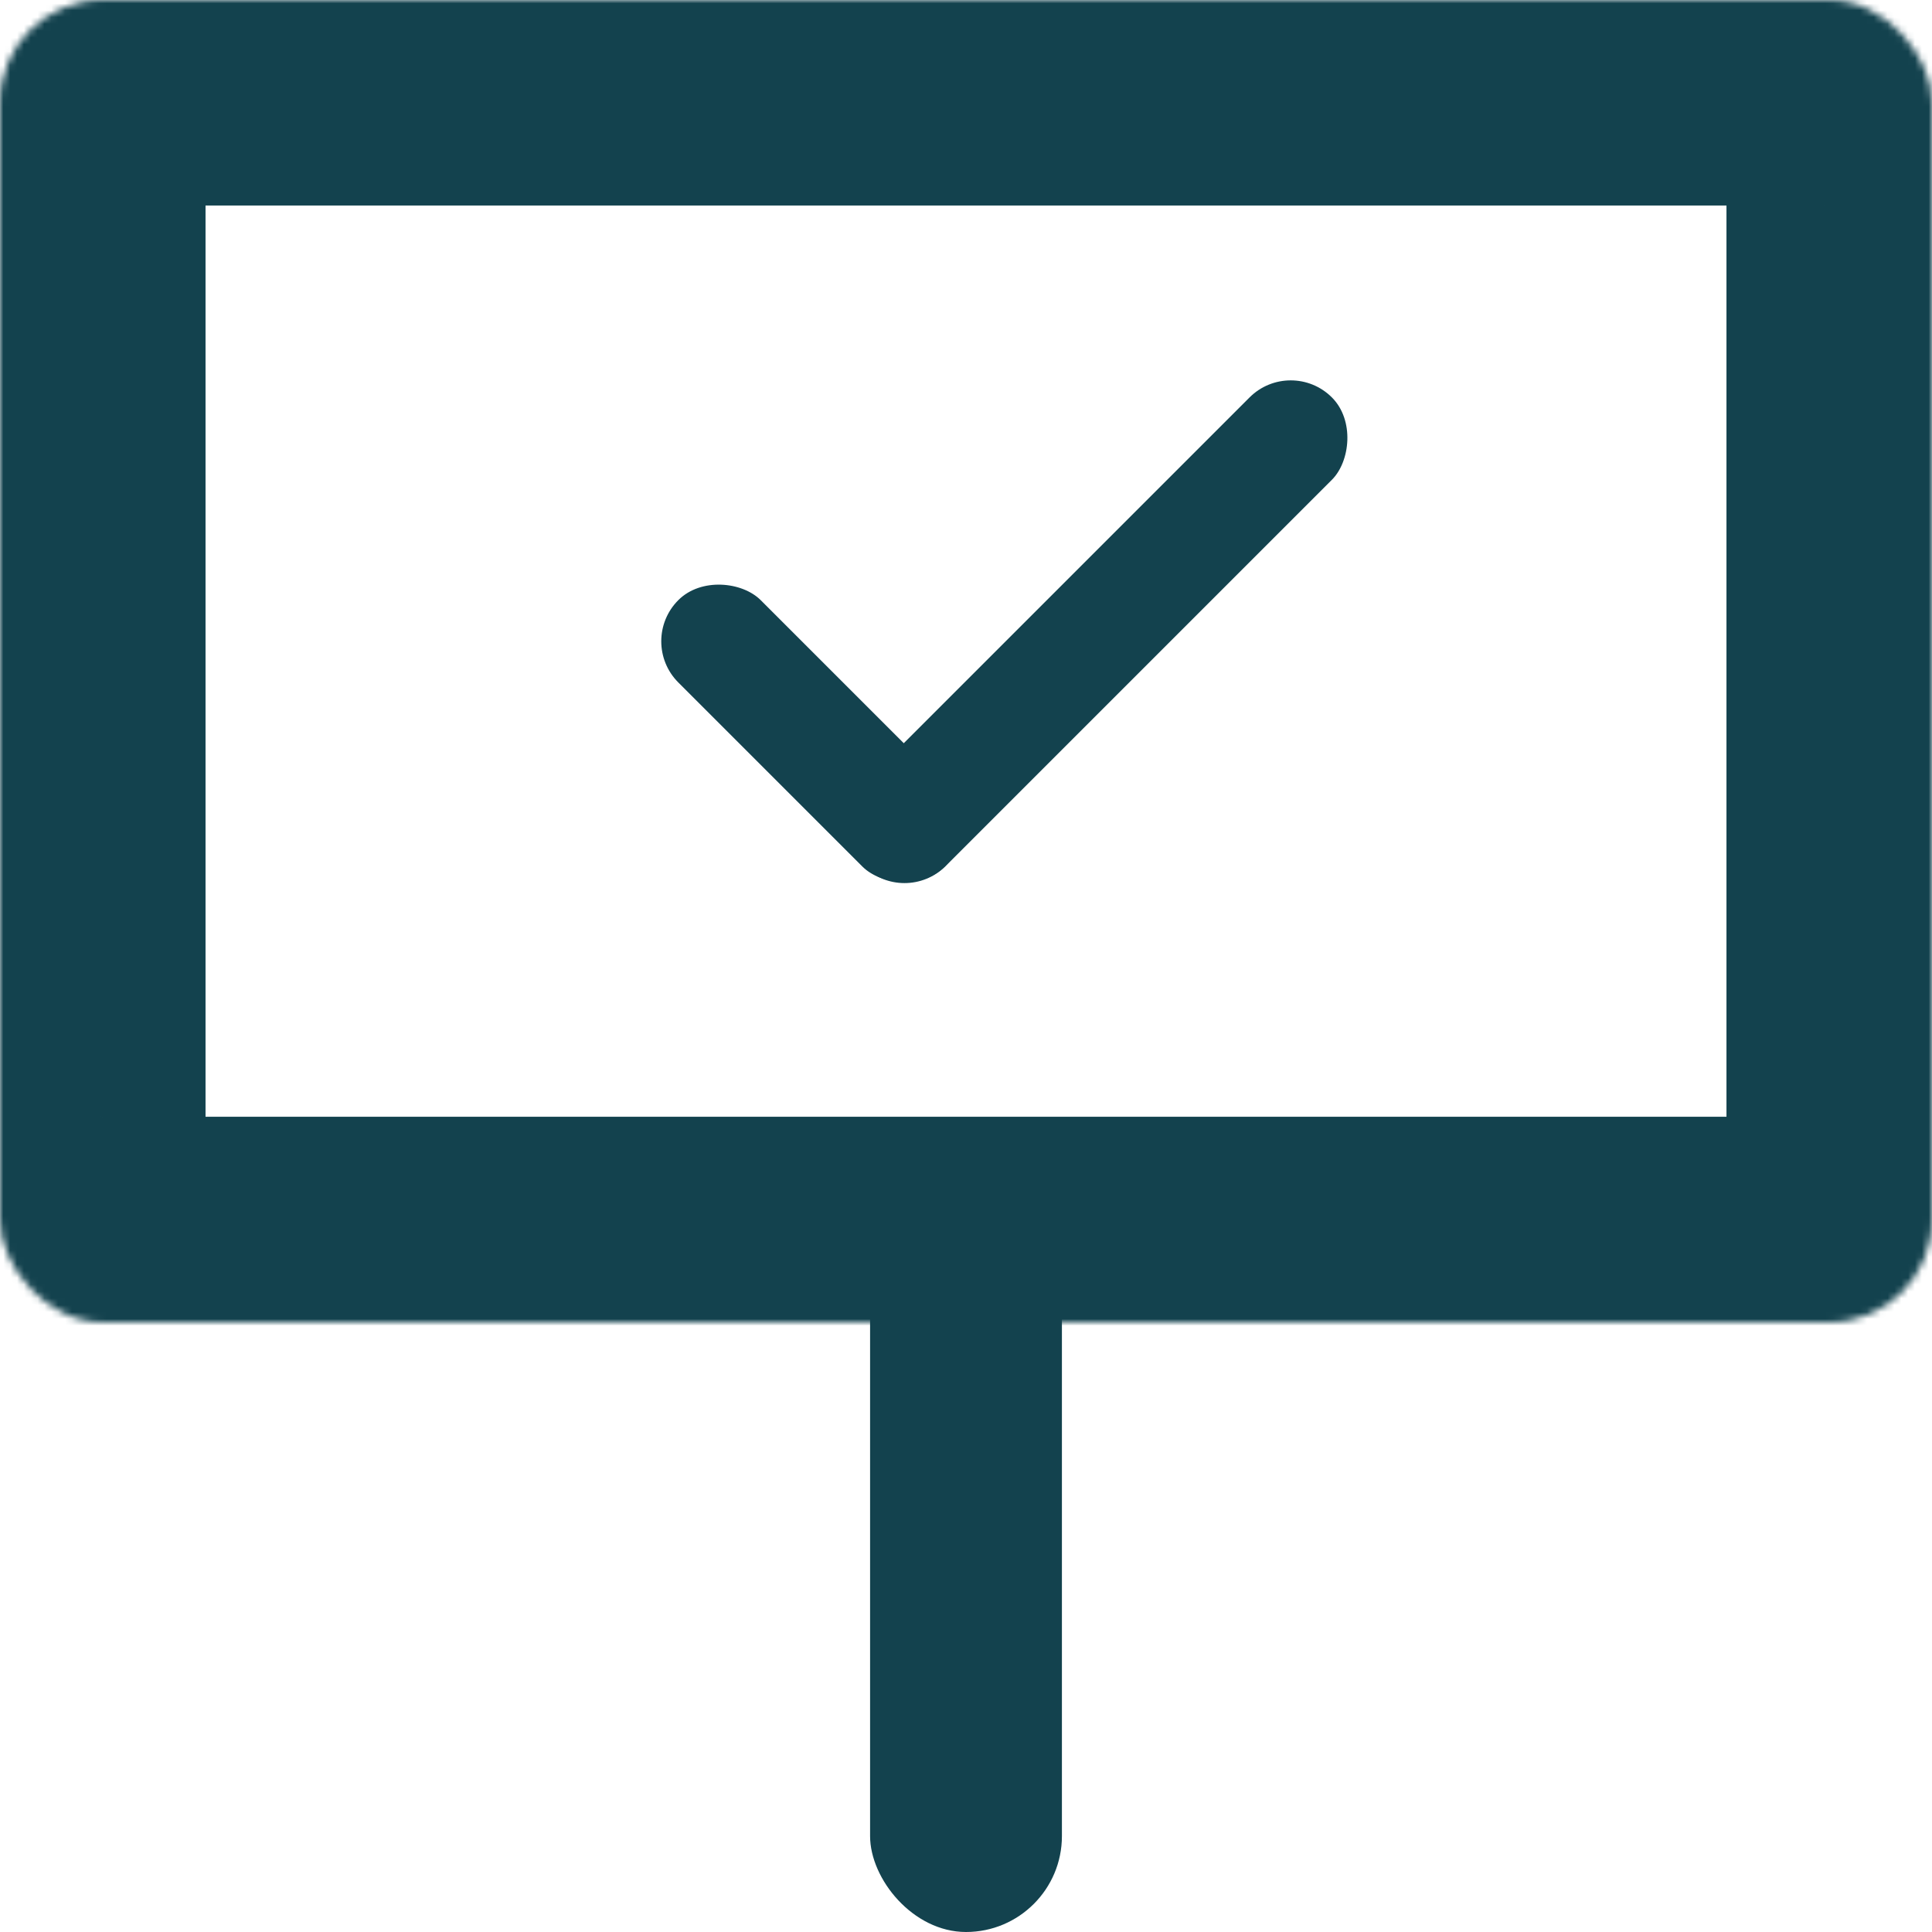 <svg width="282" height="282" viewBox="0 0 282 282" fill="none" xmlns="http://www.w3.org/2000/svg">
<mask id="path-1-inside-1_661_132" fill="white">
<rect width="282" height="193" rx="15"/>
</mask>
<rect width="282" height="193" rx="15" stroke="#13424E" stroke-width="60" mask="url(#path-1-inside-1_661_132)"/>
<rect x="127" y="172" width="28" height="110" rx="14" fill="#13424E"/>
<rect x="93" y="93.606" width="17" height="55" rx="8.5" transform="rotate(-45 93 93.606)" fill="#13424E"/>
<rect x="188.398" y="52" width="17" height="96.729" rx="8.5" transform="rotate(45 188.398 52)" fill="#13424E"/>
</svg>
